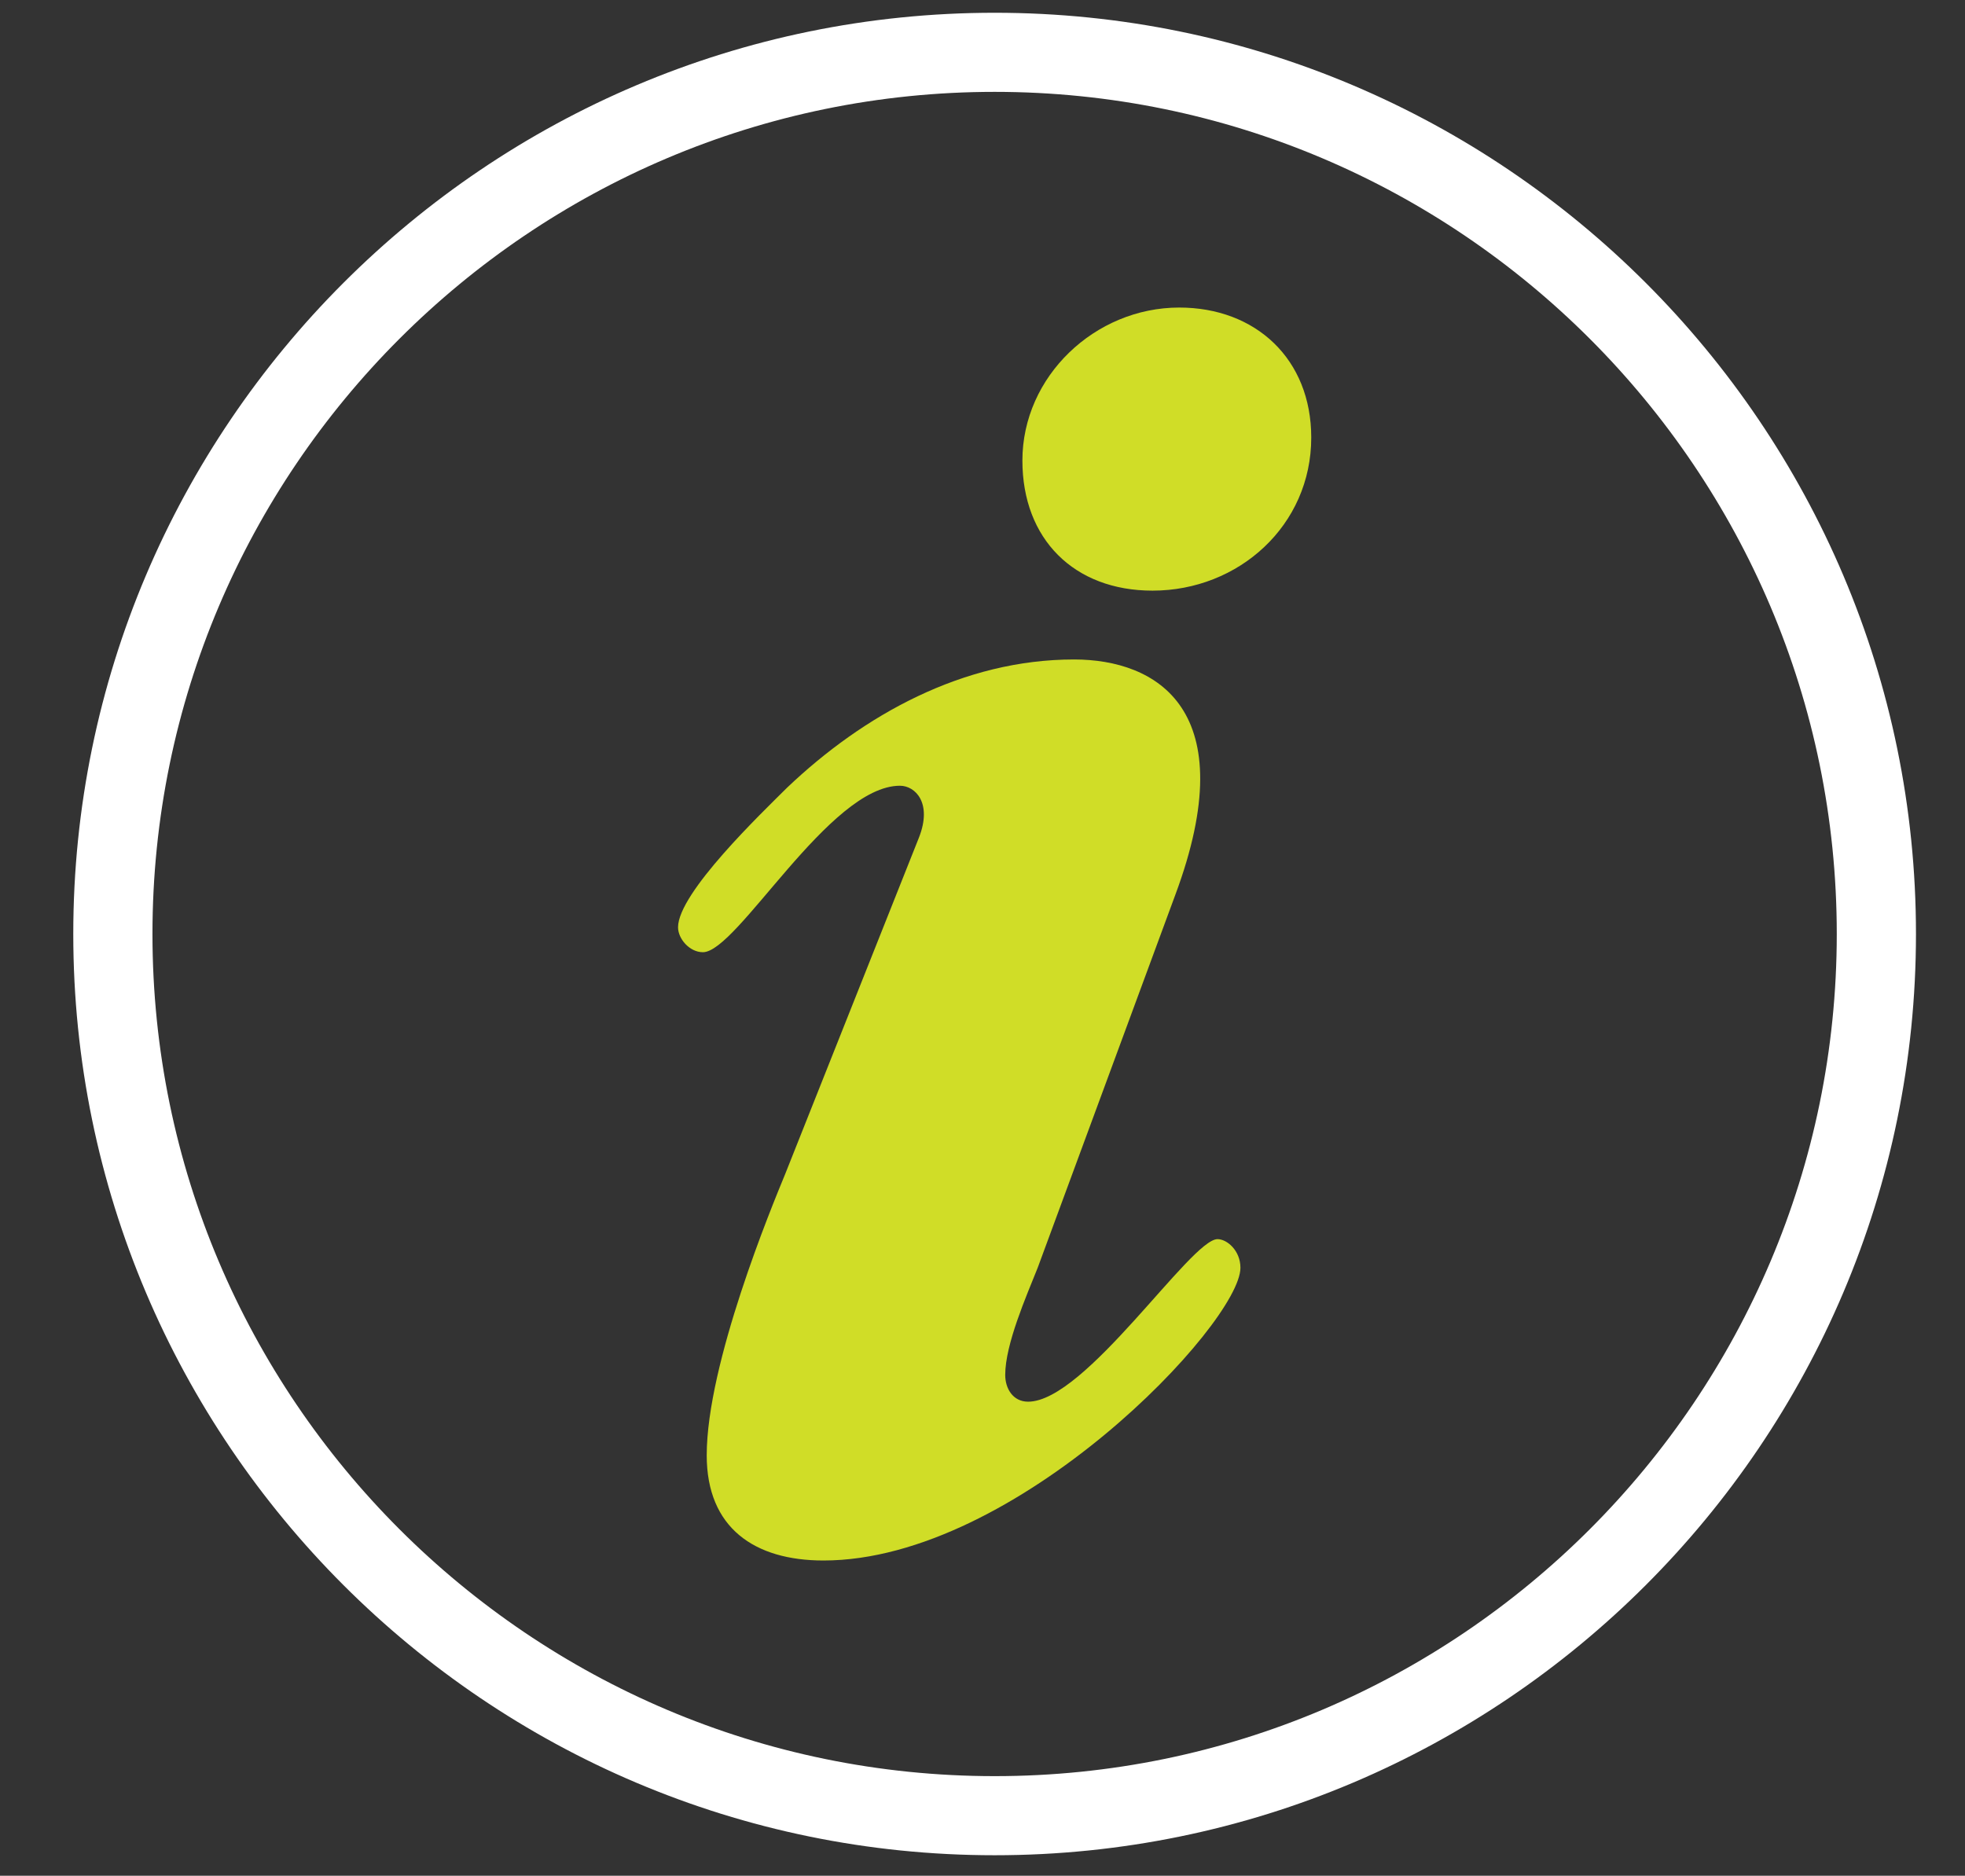 <svg xmlns="http://www.w3.org/2000/svg" xmlns:xlink="http://www.w3.org/1999/xlink" id="Layer_1" x="0px" y="0px" width="209.5px" height="200px" viewBox="0 0 209.5 200" xml:space="preserve"><rect x="0" y="0" width="209.5" height="200" fill="#333333" stroke="none"/><path fill="#FFFFFF" d="M106.047,197.817c-54.168,0-98.235-44.067-98.235-98.23c0-54.168,44.067-98.226,98.235-98.226 c54.158,0,98.226,44.058,98.226,98.226C204.272,153.75,160.205,197.817,106.047,197.817z M106.047,9.795 c-49.51,0-89.792,40.287-89.792,89.792c0,49.511,40.282,89.796,89.792,89.796c49.506,0,89.782-40.285,89.782-89.796 C195.829,50.083,155.553,9.795,106.047,9.795z"></path><g>	<g>		<path fill="#D0DD27" d="M125.725,32.793c-8.976,0-16.721,7.338-16.721,16.313c0,8.367,5.505,13.872,13.87,13.872   c9.181,0,16.926-6.94,16.926-16.324C139.8,38.29,133.887,32.793,125.725,32.793z M129.806,132.125   c-2.849,0-14.075,17.331-20.191,17.331c-1.639,0-2.443-1.425-2.443-2.851c0-3.267,2.24-8.364,3.462-11.429l14.676-39.772   c7.356-19.785-2.026-25.088-10.8-25.088c-11.826,0-22.44,5.914-30.593,13.669c-2.655,2.65-11.627,11.21-11.627,14.889   c0,1.222,1.221,2.656,2.651,2.656c3.669,0,13.459-17.75,21.006-17.75c1.638,0,3.47,1.833,2.035,5.507l-14.269,35.894   c-1.43,3.472-8.366,20.193-8.366,29.992c0,7.747,5.098,11.217,12.447,11.217c20.599,0,44.455-25.302,44.455-31.215   C132.249,133.346,130.824,132.125,129.806,132.125z"></path>	</g></g></svg>